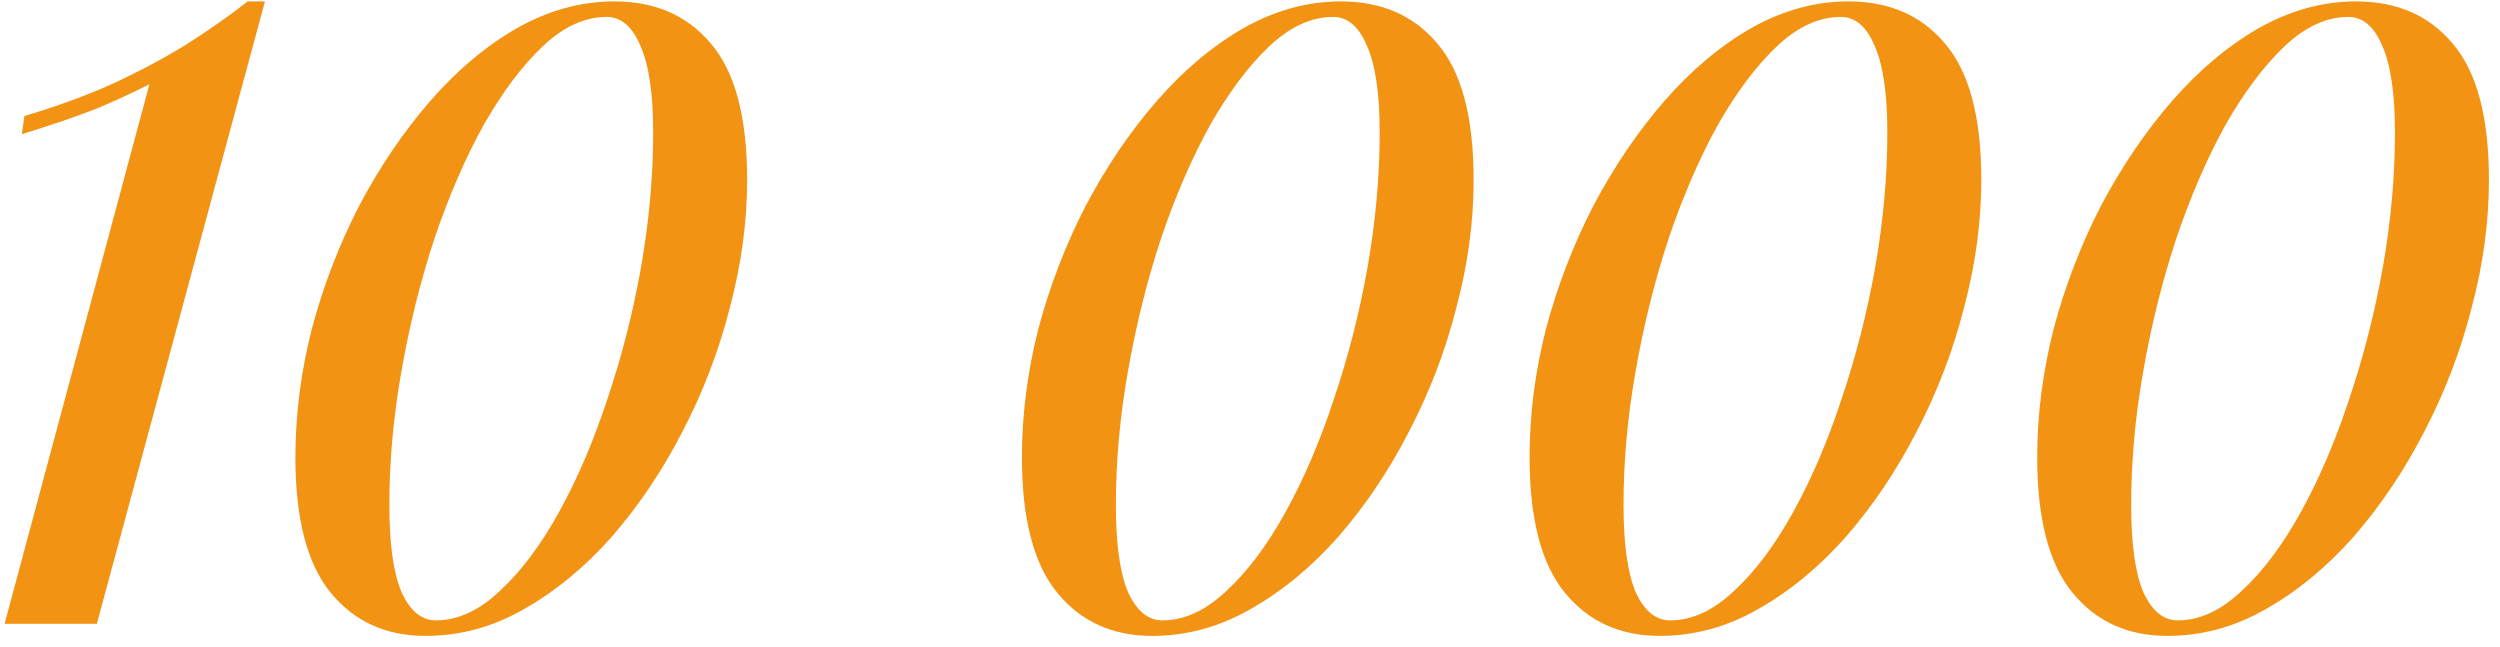 <?xml version="1.0" encoding="UTF-8"?> <svg xmlns="http://www.w3.org/2000/svg" width="174" height="45" viewBox="0 0 174 45" fill="none"><path d="M18.44 0.098L6.74 43.418H0.32L10.4 5.858C9.24 6.458 7.98 7.038 6.62 7.598C5.3 8.118 3.6 8.698 1.52 9.338L1.7 8.078C4.22 7.318 6.42 6.498 8.3 5.618C10.22 4.698 11.9 3.778 13.34 2.858C14.82 1.898 16.12 0.978 17.24 0.098H18.44ZM42.76 0.098C45.6 0.098 47.84 1.078 49.48 3.038C51.16 4.998 52 8.158 52 12.518C52 15.438 51.6 18.398 50.8 21.398C50.04 24.398 48.94 27.278 47.5 30.038C46.1 32.758 44.46 35.198 42.58 37.358C40.7 39.478 38.66 41.158 36.46 42.398C34.3 43.638 32.02 44.258 29.62 44.258C26.86 44.258 24.66 43.258 23.02 41.258C21.38 39.258 20.56 36.118 20.56 31.838C20.56 28.878 20.94 25.898 21.7 22.898C22.5 19.898 23.6 17.038 25 14.318C26.44 11.598 28.08 9.178 29.92 7.058C31.8 4.898 33.82 3.198 35.98 1.958C38.18 0.718 40.44 0.098 42.76 0.098ZM42.22 1.178C40.7 1.178 39.22 1.858 37.78 3.218C36.34 4.578 34.96 6.418 33.64 8.738C32.36 11.058 31.22 13.698 30.22 16.658C29.26 19.578 28.5 22.638 27.94 25.838C27.38 28.998 27.1 32.098 27.1 35.138C27.1 37.858 27.38 39.878 27.94 41.198C28.54 42.518 29.34 43.178 30.34 43.178C31.86 43.178 33.34 42.498 34.78 41.138C36.26 39.778 37.64 37.938 38.92 35.618C40.2 33.298 41.32 30.678 42.28 27.758C43.28 24.798 44.06 21.738 44.62 18.578C45.18 15.378 45.46 12.258 45.46 9.218C45.46 6.498 45.16 4.478 44.56 3.158C44 1.838 43.22 1.178 42.22 1.178ZM93.326 0.098C96.166 0.098 98.406 1.078 100.046 3.038C101.726 4.998 102.566 8.158 102.566 12.518C102.566 15.438 102.166 18.398 101.366 21.398C100.606 24.398 99.506 27.278 98.066 30.038C96.666 32.758 95.026 35.198 93.146 37.358C91.266 39.478 89.226 41.158 87.026 42.398C84.866 43.638 82.586 44.258 80.186 44.258C77.426 44.258 75.226 43.258 73.586 41.258C71.946 39.258 71.126 36.118 71.126 31.838C71.126 28.878 71.506 25.898 72.266 22.898C73.066 19.898 74.166 17.038 75.566 14.318C77.006 11.598 78.646 9.178 80.486 7.058C82.366 4.898 84.386 3.198 86.546 1.958C88.746 0.718 91.006 0.098 93.326 0.098ZM92.786 1.178C91.266 1.178 89.786 1.858 88.346 3.218C86.906 4.578 85.526 6.418 84.206 8.738C82.926 11.058 81.786 13.698 80.786 16.658C79.826 19.578 79.066 22.638 78.506 25.838C77.946 28.998 77.666 32.098 77.666 35.138C77.666 37.858 77.946 39.878 78.506 41.198C79.106 42.518 79.906 43.178 80.906 43.178C82.426 43.178 83.906 42.498 85.346 41.138C86.826 39.778 88.206 37.938 89.486 35.618C90.766 33.298 91.886 30.678 92.846 27.758C93.846 24.798 94.626 21.738 95.186 18.578C95.746 15.378 96.026 12.258 96.026 9.218C96.026 6.498 95.726 4.478 95.126 3.158C94.566 1.838 93.786 1.178 92.786 1.178ZM128.658 0.098C131.498 0.098 133.738 1.078 135.378 3.038C137.058 4.998 137.898 8.158 137.898 12.518C137.898 15.438 137.498 18.398 136.698 21.398C135.938 24.398 134.838 27.278 133.398 30.038C131.998 32.758 130.358 35.198 128.478 37.358C126.598 39.478 124.558 41.158 122.358 42.398C120.198 43.638 117.918 44.258 115.518 44.258C112.758 44.258 110.558 43.258 108.918 41.258C107.278 39.258 106.458 36.118 106.458 31.838C106.458 28.878 106.838 25.898 107.598 22.898C108.398 19.898 109.498 17.038 110.898 14.318C112.338 11.598 113.978 9.178 115.818 7.058C117.698 4.898 119.718 3.198 121.878 1.958C124.078 0.718 126.338 0.098 128.658 0.098ZM128.118 1.178C126.598 1.178 125.118 1.858 123.678 3.218C122.238 4.578 120.858 6.418 119.538 8.738C118.258 11.058 117.118 13.698 116.118 16.658C115.158 19.578 114.398 22.638 113.838 25.838C113.278 28.998 112.998 32.098 112.998 35.138C112.998 37.858 113.278 39.878 113.838 41.198C114.438 42.518 115.238 43.178 116.238 43.178C117.758 43.178 119.238 42.498 120.678 41.138C122.158 39.778 123.538 37.938 124.818 35.618C126.098 33.298 127.218 30.678 128.178 27.758C129.178 24.798 129.958 21.738 130.518 18.578C131.078 15.378 131.358 12.258 131.358 9.218C131.358 6.498 131.058 4.478 130.458 3.158C129.898 1.838 129.118 1.178 128.118 1.178ZM163.99 0.098C166.83 0.098 169.07 1.078 170.71 3.038C172.39 4.998 173.23 8.158 173.23 12.518C173.23 15.438 172.83 18.398 172.03 21.398C171.27 24.398 170.17 27.278 168.73 30.038C167.33 32.758 165.69 35.198 163.81 37.358C161.93 39.478 159.89 41.158 157.69 42.398C155.53 43.638 153.25 44.258 150.85 44.258C148.09 44.258 145.89 43.258 144.25 41.258C142.61 39.258 141.79 36.118 141.79 31.838C141.79 28.878 142.17 25.898 142.93 22.898C143.73 19.898 144.83 17.038 146.23 14.318C147.67 11.598 149.31 9.178 151.15 7.058C153.03 4.898 155.05 3.198 157.21 1.958C159.41 0.718 161.67 0.098 163.99 0.098ZM163.45 1.178C161.93 1.178 160.45 1.858 159.01 3.218C157.57 4.578 156.19 6.418 154.87 8.738C153.59 11.058 152.45 13.698 151.45 16.658C150.49 19.578 149.73 22.638 149.17 25.838C148.61 28.998 148.33 32.098 148.33 35.138C148.33 37.858 148.61 39.878 149.17 41.198C149.77 42.518 150.57 43.178 151.57 43.178C153.09 43.178 154.57 42.498 156.01 41.138C157.49 39.778 158.87 37.938 160.15 35.618C161.43 33.298 162.55 30.678 163.51 27.758C164.51 24.798 165.29 21.738 165.85 18.578C166.41 15.378 166.69 12.258 166.69 9.218C166.69 6.498 166.39 4.478 165.79 3.158C165.23 1.838 164.45 1.178 163.45 1.178Z" fill="#F39314"></path></svg> 